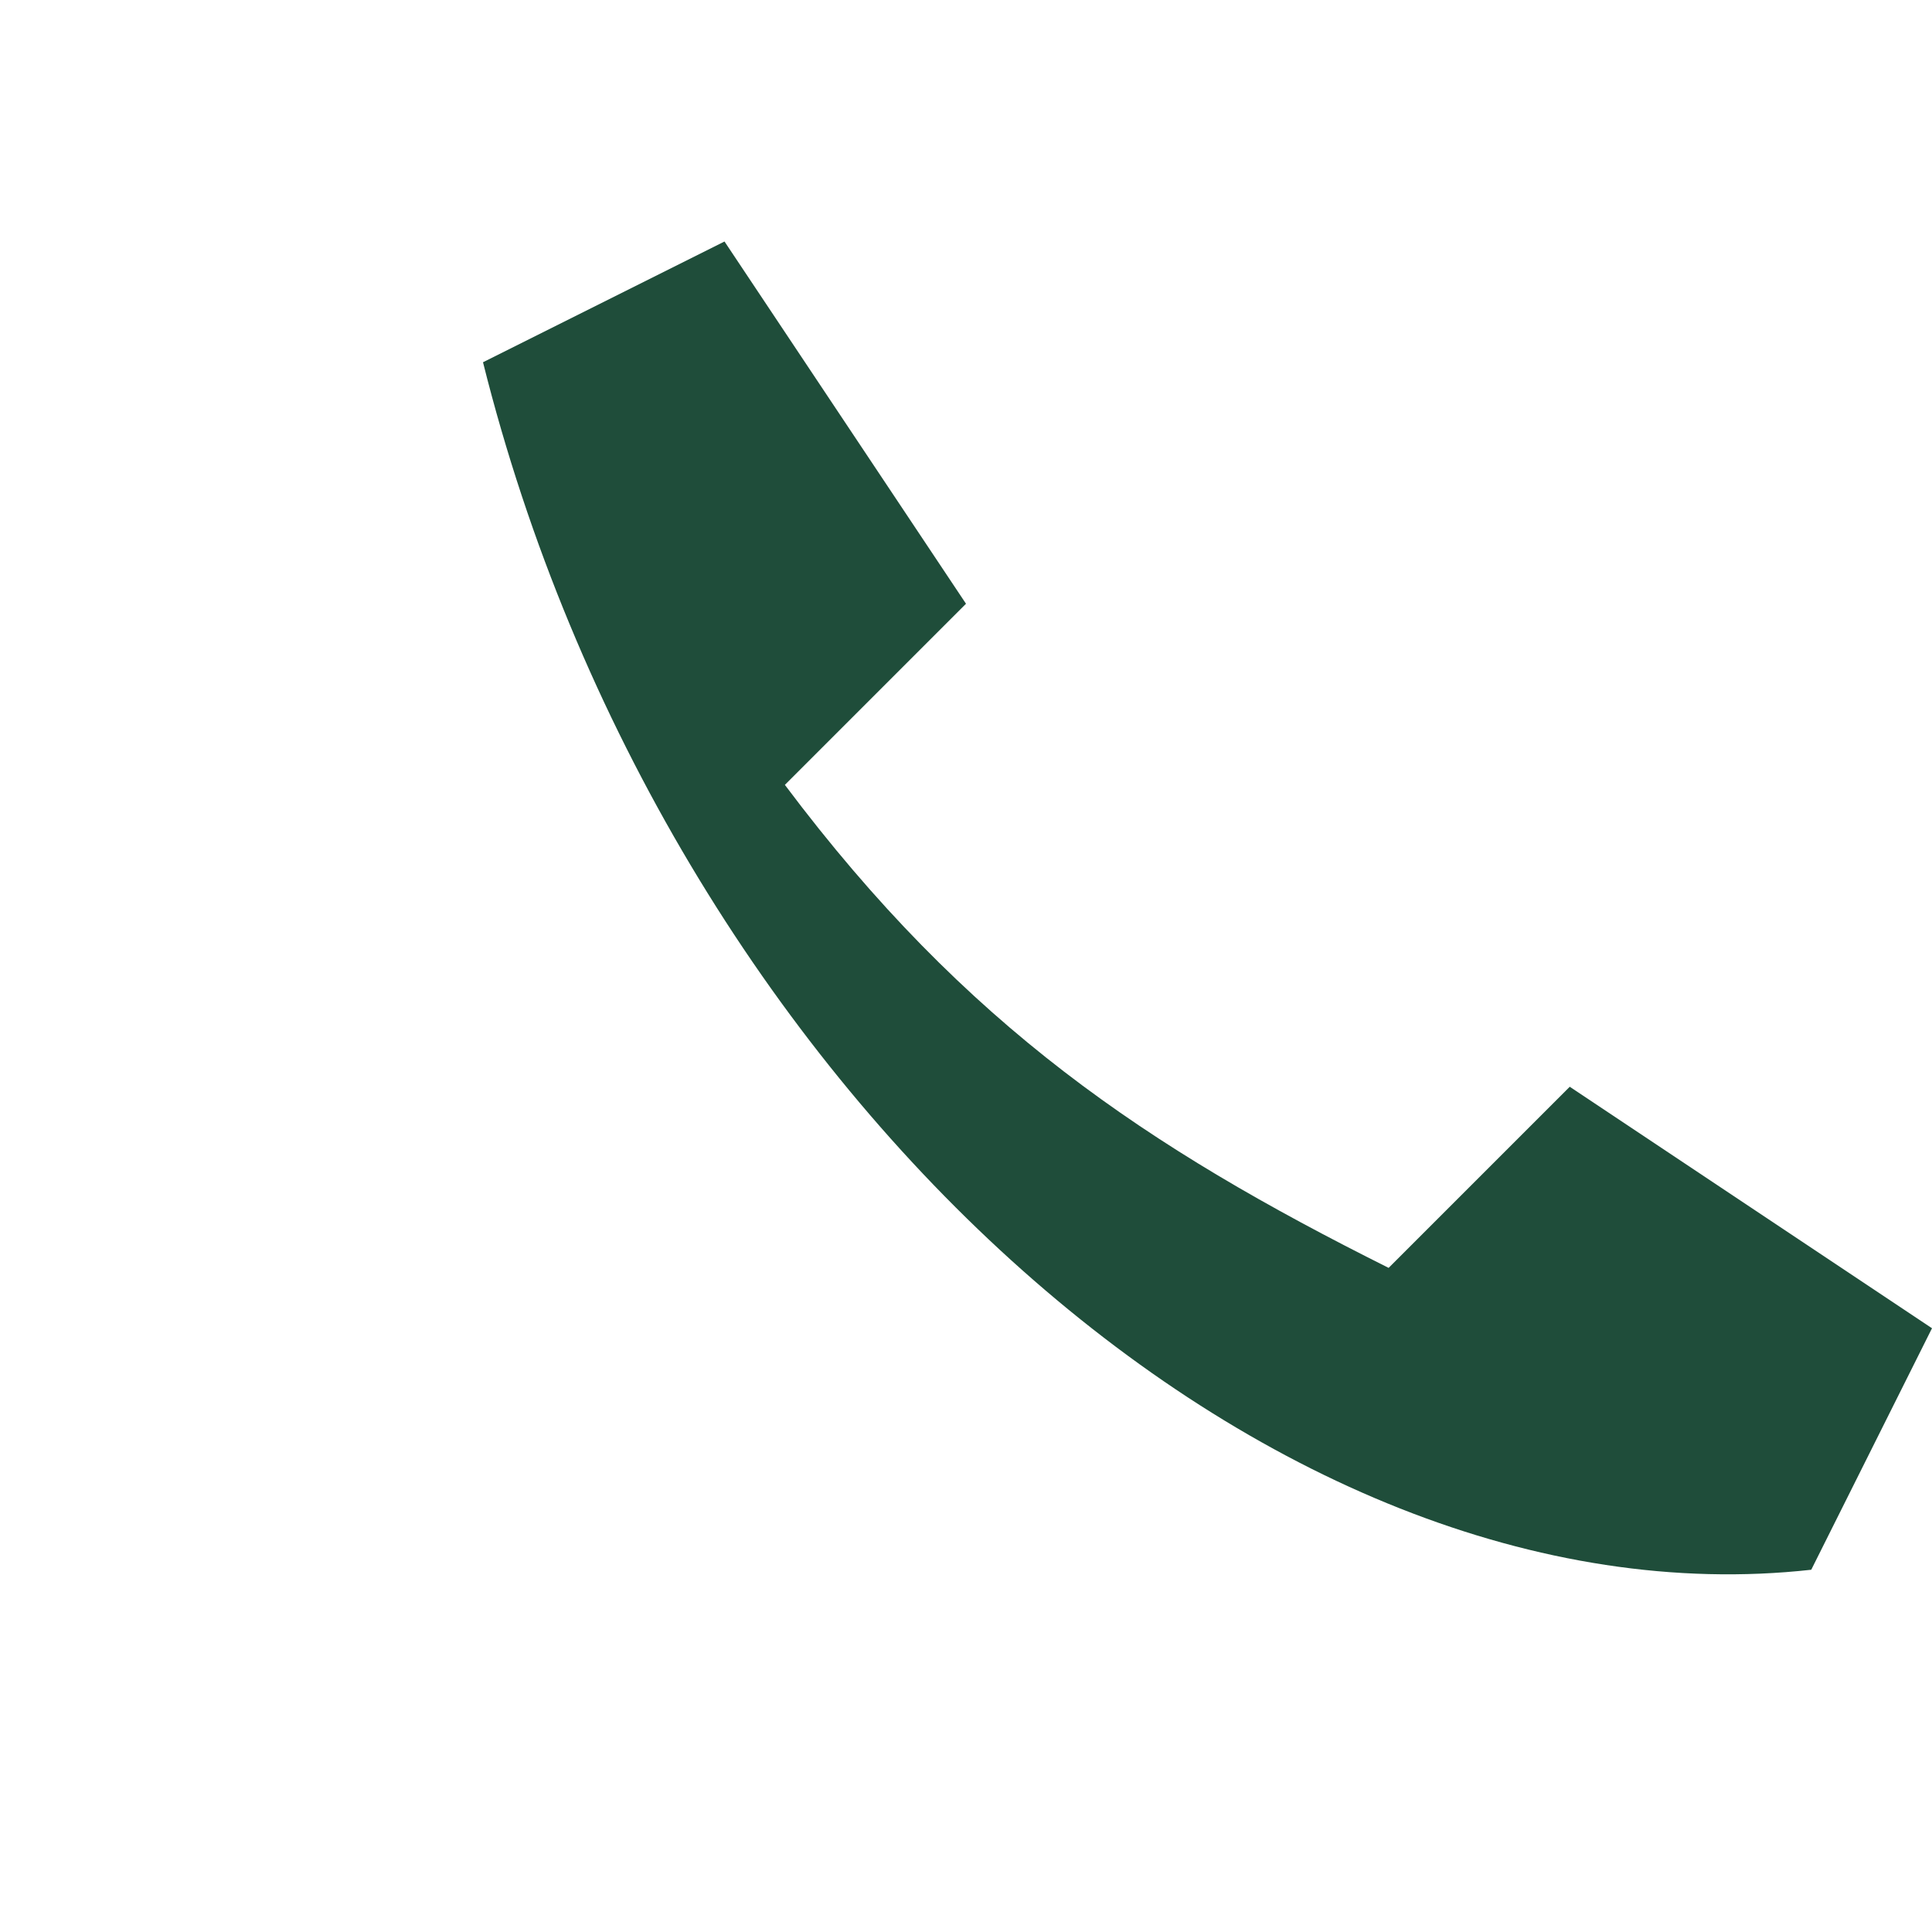 <?xml version="1.0" encoding="UTF-8"?>
<svg xmlns="http://www.w3.org/2000/svg" width="32" height="32" viewBox="0 0 32 32"><path fill="#1F4D3A" d="M8 6l4-2 4 6-3 3c3 4 6 6 10 8l3-3 6 4-2 4c-9 1-19-8-22-20z"/></svg>